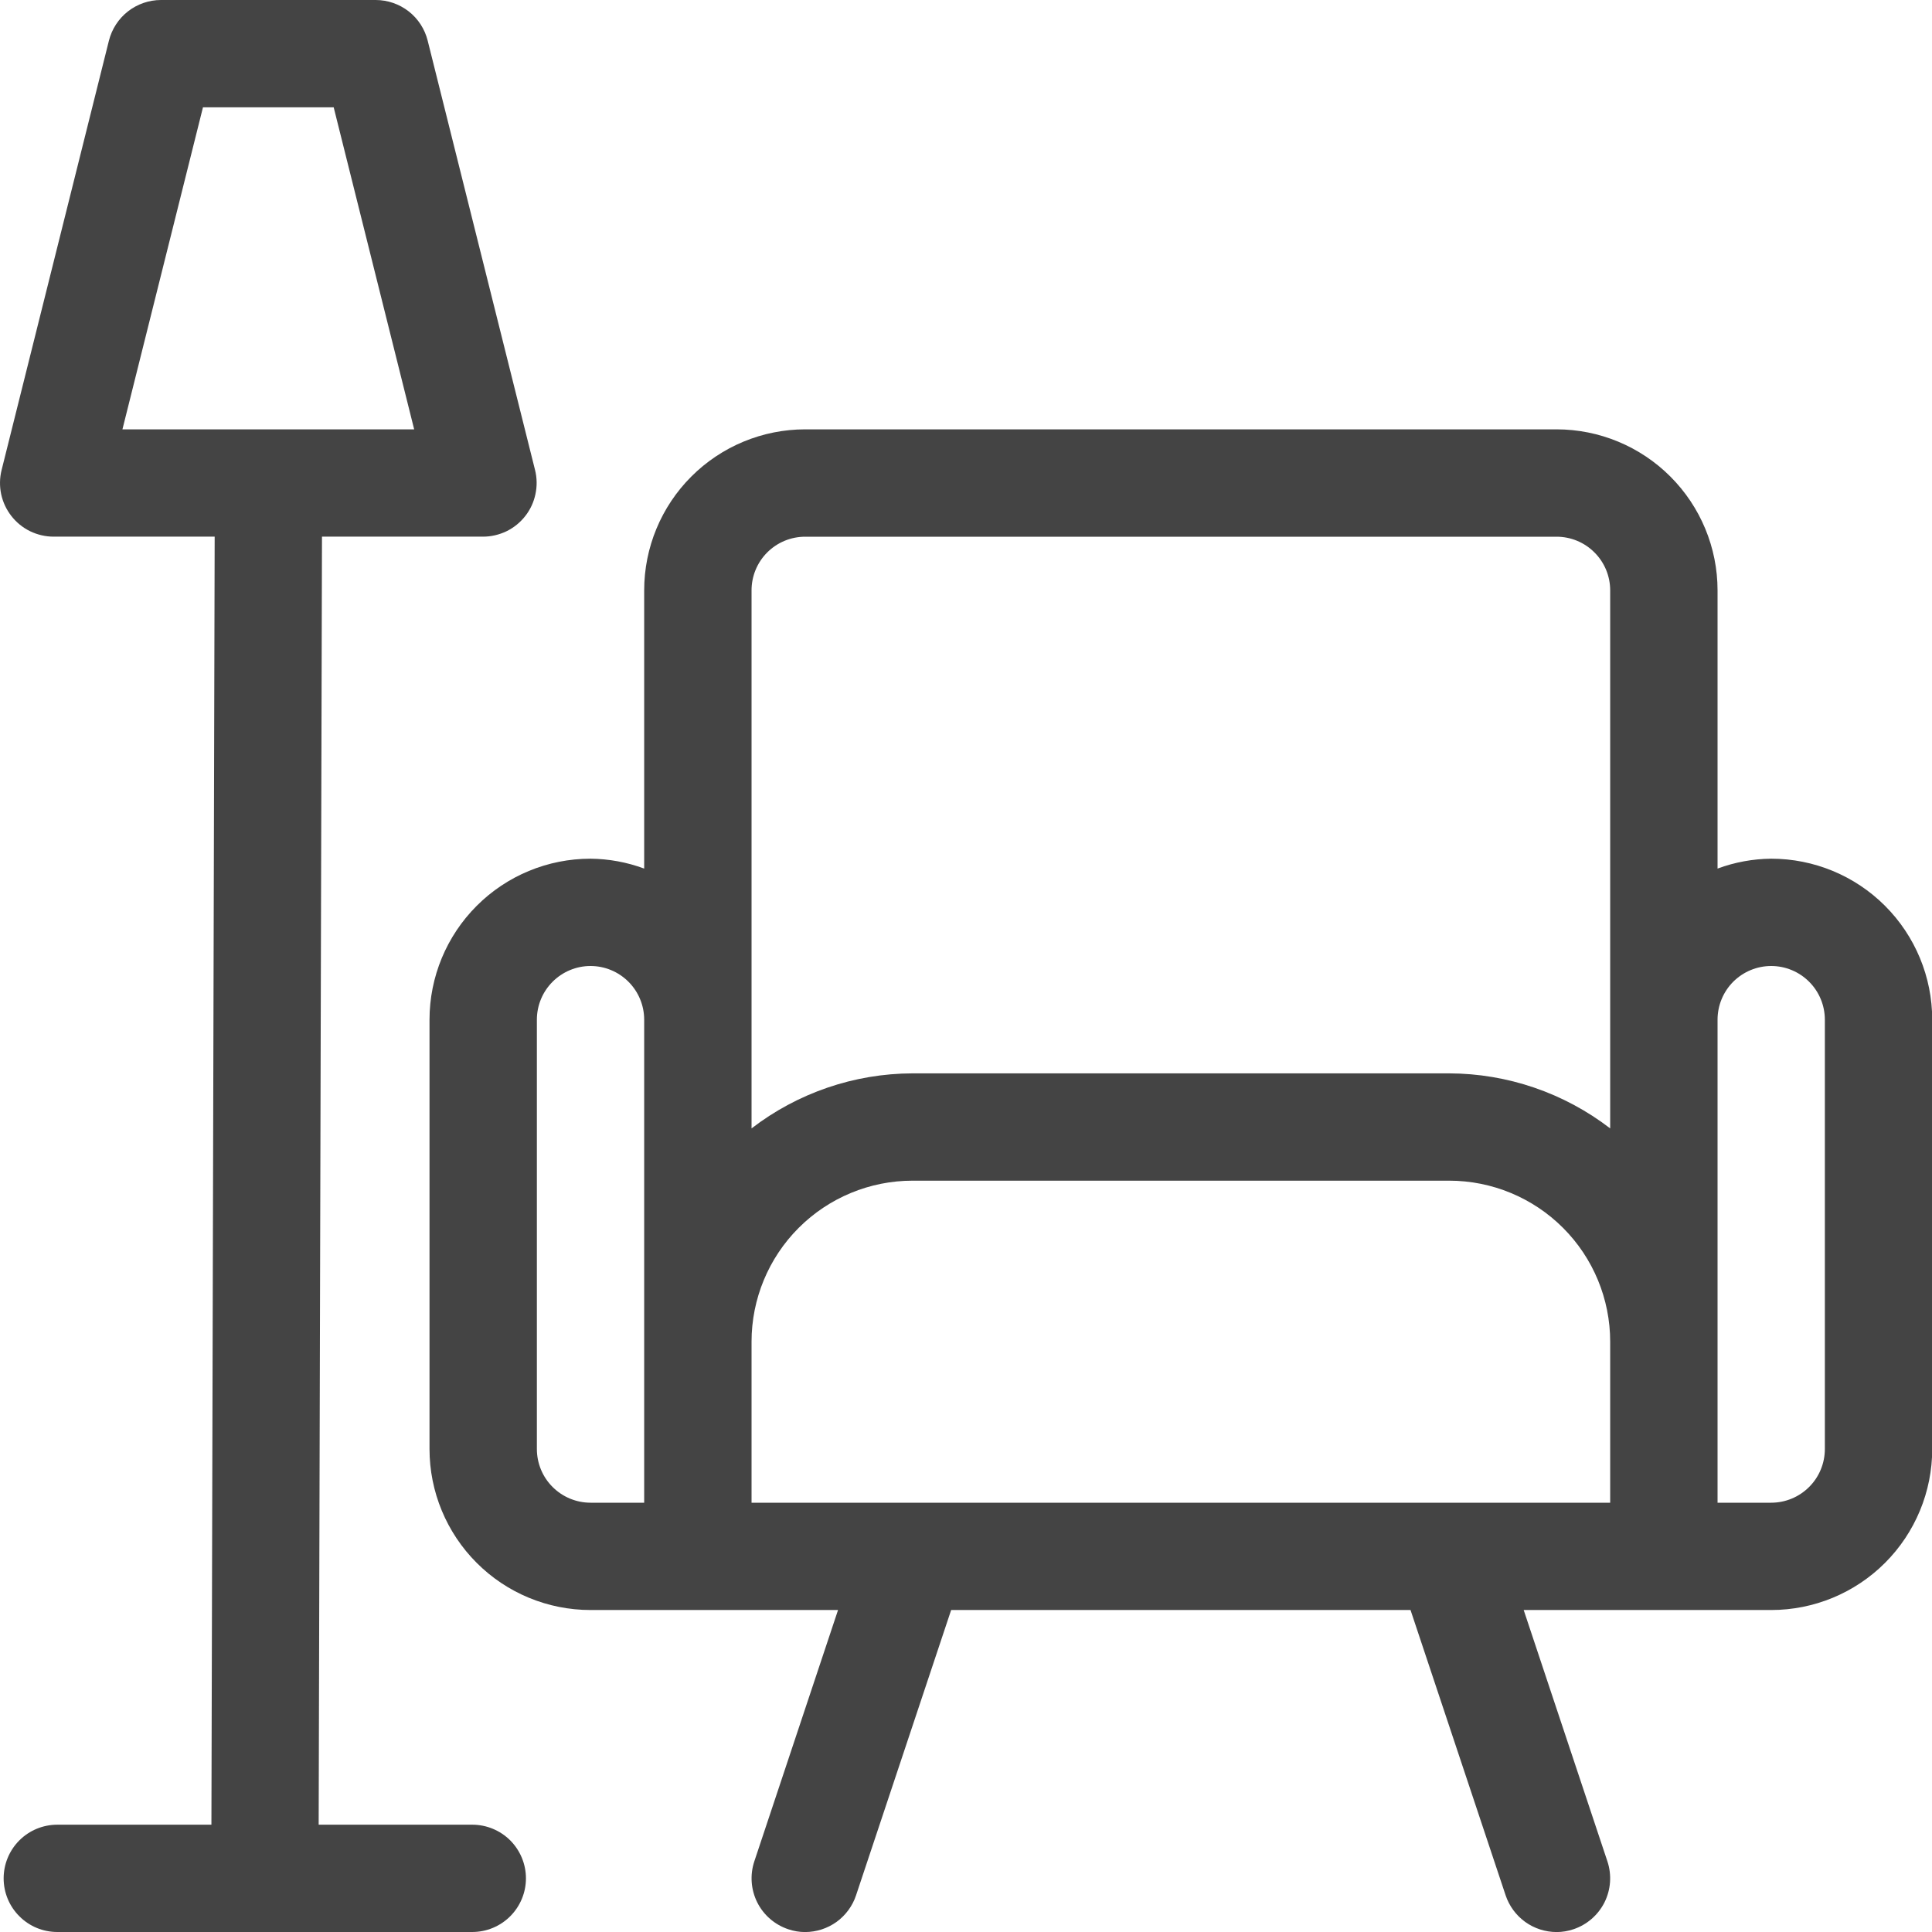 <svg xmlns="http://www.w3.org/2000/svg" width="35" height="35" viewBox="0 0 35 35" fill="none"><path d="M32.087 15.556C31.755 15.559 31.426 15.62 31.115 15.735V10.695C31.115 9.921 30.807 9.18 30.26 8.633C29.713 8.086 28.971 7.778 28.198 7.778H14.587C13.813 7.778 13.071 8.086 12.524 8.633C11.977 9.18 11.67 9.921 11.67 10.695V15.735C11.359 15.62 11.03 15.559 10.698 15.556C9.924 15.556 9.182 15.863 8.636 16.41C8.089 16.957 7.781 17.699 7.781 18.473V26.25C7.781 27.024 8.089 27.766 8.636 28.313C9.182 28.86 9.924 29.167 10.698 29.167H15.182L13.665 33.721C13.584 33.965 13.603 34.232 13.718 34.463C13.833 34.693 14.035 34.868 14.28 34.95C14.379 34.984 14.482 35.001 14.587 35.001C14.791 35 14.989 34.936 15.155 34.817C15.32 34.697 15.444 34.529 15.508 34.336L17.231 29.167H25.553L27.276 34.336C27.341 34.529 27.464 34.697 27.63 34.817C27.795 34.936 27.994 35 28.198 35.001C28.302 35.001 28.406 34.984 28.505 34.95C28.75 34.868 28.951 34.693 29.067 34.463C29.182 34.232 29.201 33.965 29.12 33.721L27.603 29.167H32.087C32.86 29.167 33.602 28.86 34.149 28.313C34.696 27.766 35.004 27.024 35.004 26.25V18.473C35.004 17.699 34.696 16.957 34.149 16.41C33.602 15.863 32.86 15.556 32.087 15.556ZM13.615 10.695C13.615 10.437 13.717 10.19 13.899 10.008C14.082 9.825 14.329 9.723 14.587 9.723H28.198C28.456 9.723 28.703 9.825 28.885 10.008C29.068 10.19 29.17 10.437 29.17 10.695V20.442C28.334 19.799 27.309 19.448 26.253 19.445H16.531C15.476 19.448 14.451 19.799 13.615 20.442V10.695ZM9.726 26.25V18.473C9.726 18.215 9.828 17.968 10.011 17.785C10.193 17.603 10.44 17.5 10.698 17.5C10.956 17.5 11.203 17.603 11.385 17.785C11.568 17.968 11.67 18.215 11.67 18.473V27.223H10.698C10.44 27.223 10.193 27.12 10.011 26.938C9.828 26.756 9.726 26.508 9.726 26.25ZM13.615 24.306C13.615 23.533 13.922 22.791 14.469 22.244C15.016 21.697 15.758 21.389 16.531 21.389H26.253C27.027 21.389 27.769 21.697 28.316 22.244C28.863 22.791 29.17 23.533 29.17 24.306V27.223H13.615V24.306ZM33.059 26.25C33.059 26.508 32.957 26.756 32.774 26.938C32.592 27.12 32.345 27.223 32.087 27.223H31.115V18.473C31.115 18.215 31.217 17.968 31.399 17.785C31.582 17.603 31.829 17.5 32.087 17.5C32.345 17.5 32.592 17.603 32.774 17.785C32.957 17.968 33.059 18.215 33.059 18.473V26.25Z" fill="#444444"></path><path d="M8.555 33.056H5.773L5.833 9.722H8.75C8.897 9.722 9.043 9.688 9.176 9.624C9.309 9.559 9.425 9.465 9.516 9.348C9.607 9.232 9.67 9.096 9.7 8.952C9.731 8.808 9.729 8.658 9.693 8.515L7.748 0.737C7.696 0.527 7.575 0.34 7.404 0.206C7.233 0.073 7.022 5.99112e-05 6.805 0H2.916C2.7 5.99112e-05 2.489 0.073 2.318 0.206C2.147 0.34 2.026 0.527 1.973 0.737L0.029 8.515C-0.007 8.658 -0.009 8.808 0.021 8.952C0.052 9.096 0.115 9.232 0.206 9.348C0.297 9.465 0.413 9.559 0.546 9.624C0.679 9.688 0.824 9.722 0.972 9.722H3.889L3.83 33.056H1.038C0.78 33.056 0.533 33.158 0.351 33.34C0.168 33.523 0.066 33.77 0.066 34.028C0.066 34.286 0.168 34.533 0.351 34.715C0.533 34.898 0.78 35 1.038 35H8.555C8.813 35 9.06 34.898 9.243 34.715C9.425 34.533 9.528 34.286 9.528 34.028C9.528 33.77 9.425 33.523 9.243 33.34C9.06 33.158 8.813 33.056 8.555 33.056ZM3.677 1.944H6.045L7.503 7.778H2.218L3.677 1.944Z" fill="#444444"></path></svg>